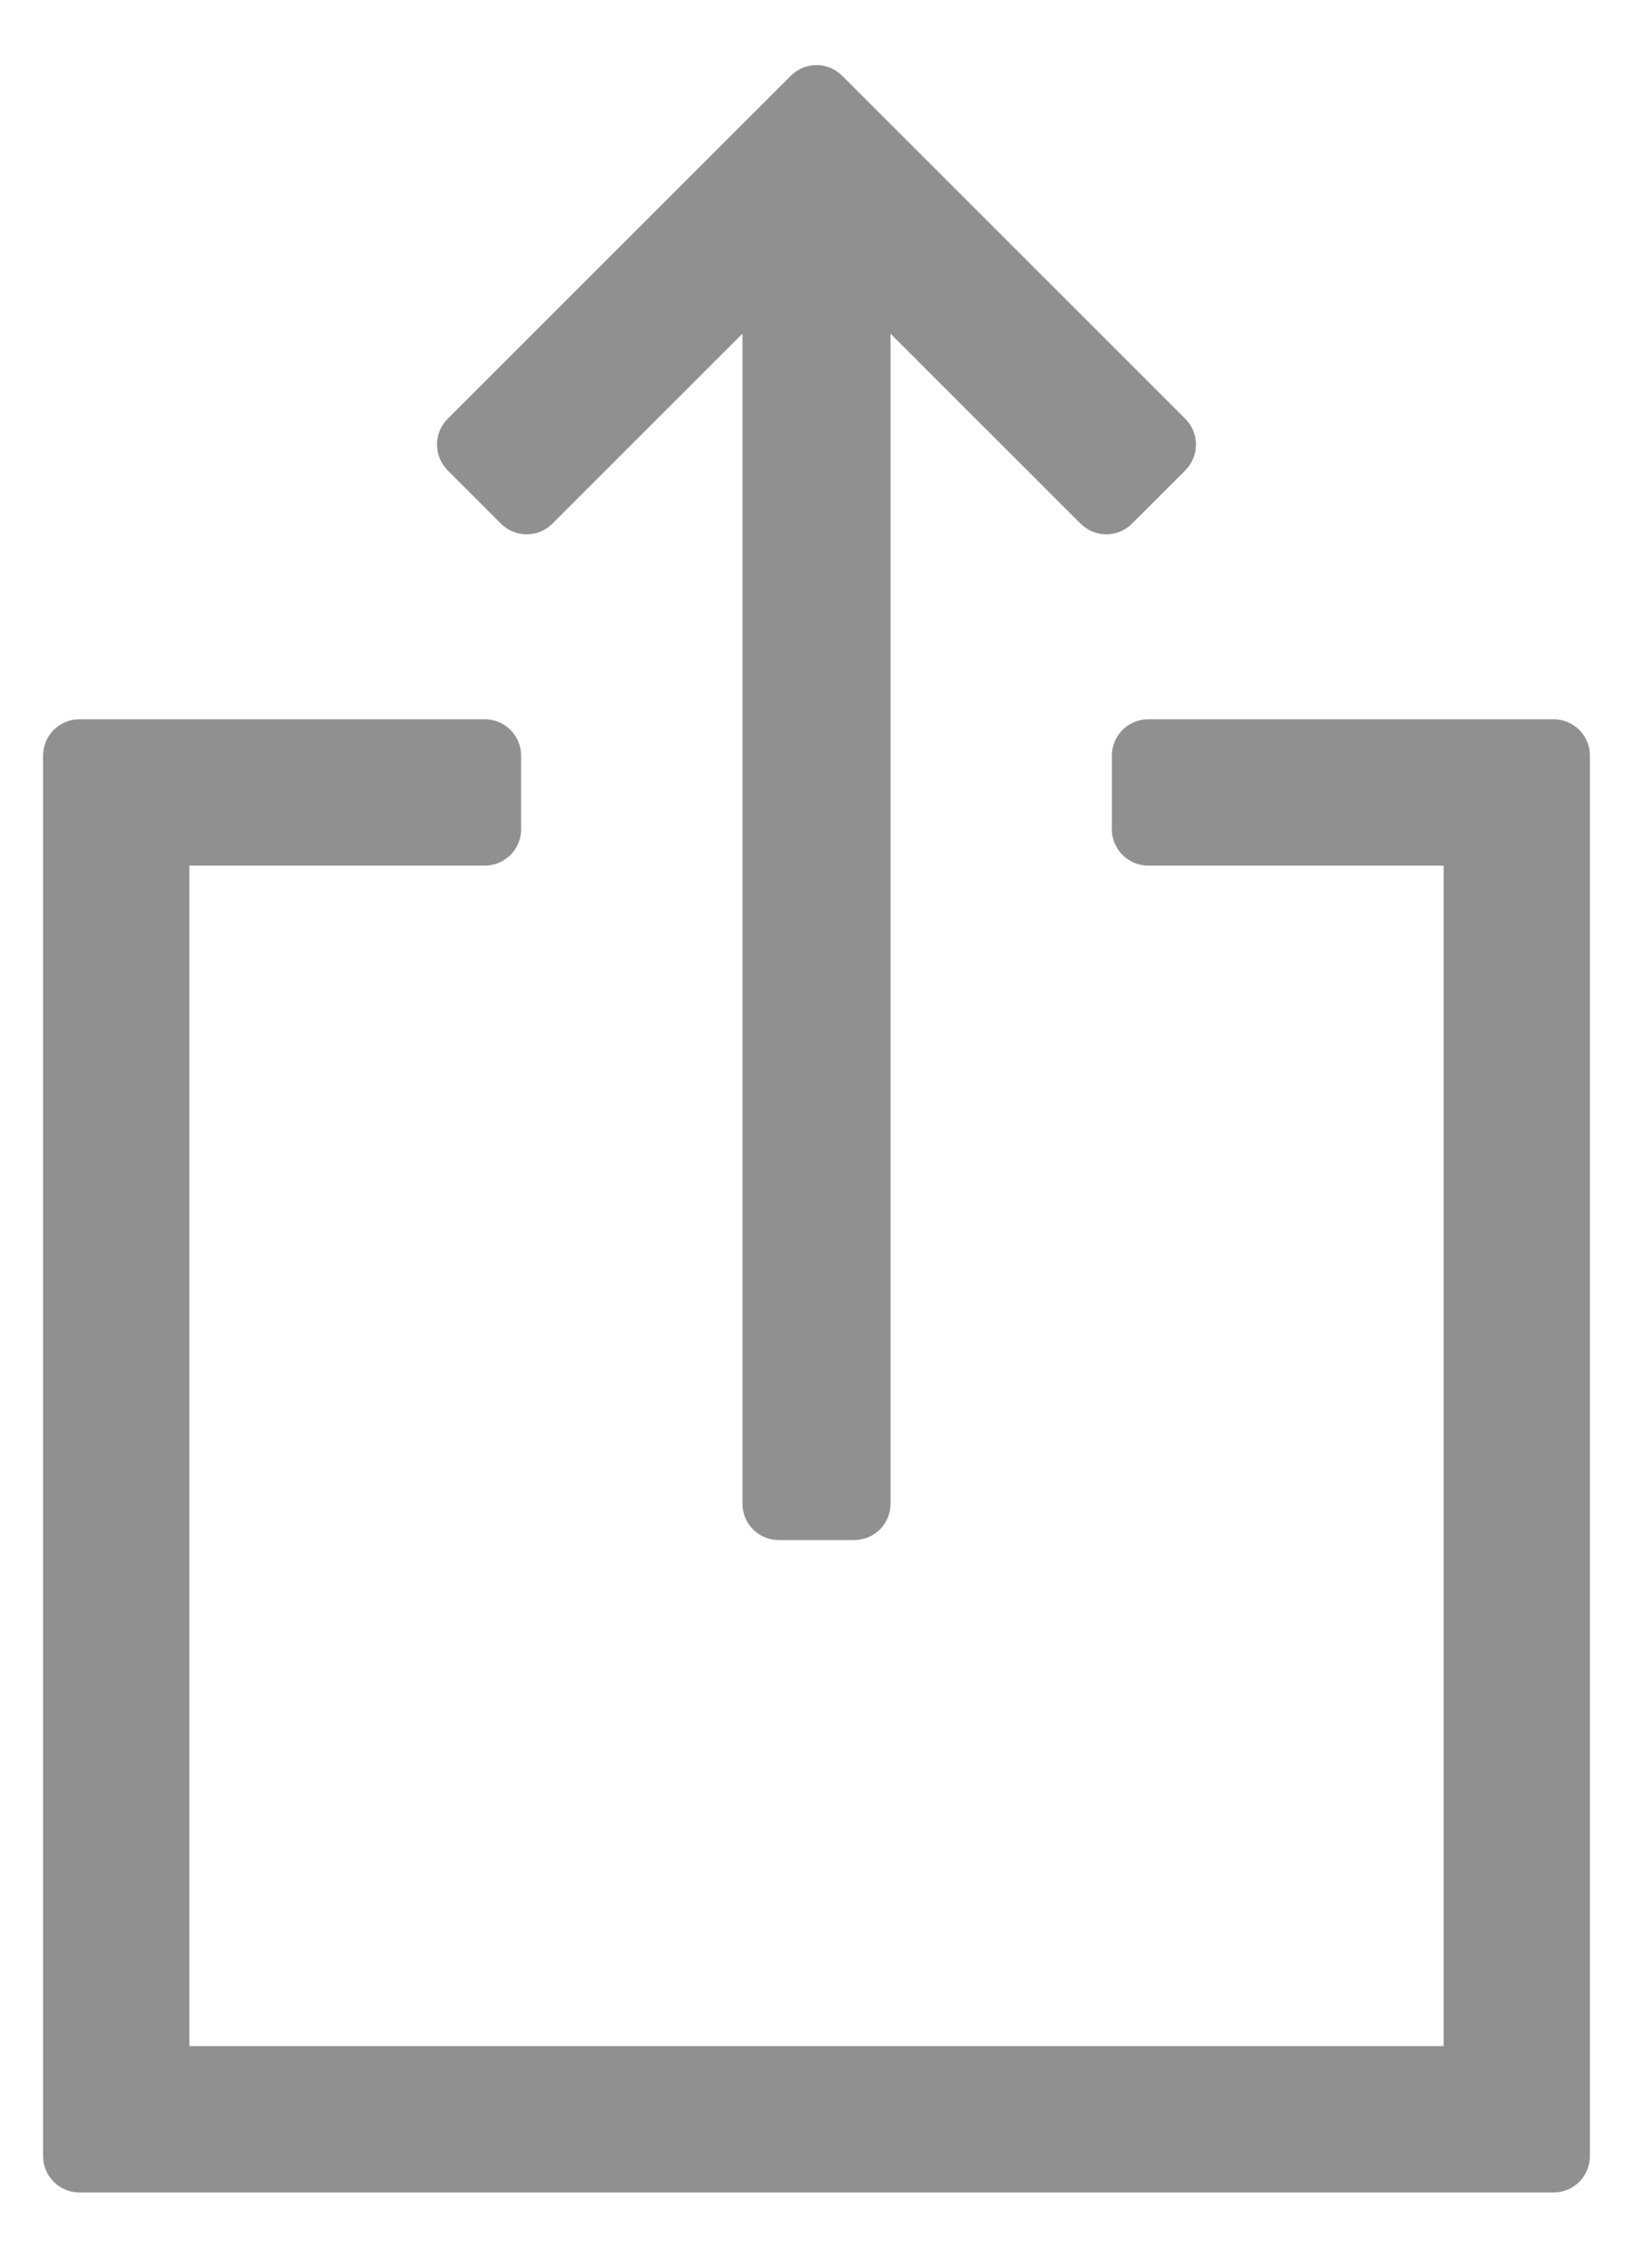 <svg width="18" height="25" viewBox="0 0 18 25" fill="none" xmlns="http://www.w3.org/2000/svg">
<g opacity="0.5">
<path d="M12.656 8.128C12.546 8.128 12.456 8.218 12.456 8.328V9.141C12.456 9.251 12.546 9.341 12.656 9.341H16.113V22.753H1.887V9.341H5.344C5.454 9.341 5.544 9.251 5.544 9.141V8.328C5.544 8.218 5.454 8.128 5.344 8.128H0.875C0.765 8.128 0.675 8.218 0.675 8.328V23.766C0.675 23.876 0.765 23.966 0.875 23.966H17.125C17.235 23.966 17.325 23.876 17.325 23.766V8.328C17.325 8.218 17.235 8.128 17.125 8.128H12.656Z" fill="#222222" stroke="#222222" stroke-width="0.4" stroke-linejoin="round"/>
<path d="M5.075 4.759C5.038 4.796 5.017 4.847 5.017 4.9C5.017 4.953 5.038 5.004 5.075 5.042L5.664 5.631C5.743 5.709 5.869 5.709 5.947 5.631L8.384 3.195V16.575C8.384 16.686 8.473 16.775 8.584 16.775H9.416C9.527 16.775 9.616 16.686 9.616 16.575V3.195L12.053 5.631C12.131 5.709 12.258 5.709 12.336 5.631L12.925 5.042C12.962 5.004 12.983 4.953 12.983 4.9C12.983 4.847 12.962 4.796 12.925 4.759L9.141 0.976C9.063 0.898 8.937 0.898 8.859 0.976L5.075 4.759Z" fill="#222222" stroke="#222222" stroke-width="0.4" stroke-linejoin="round"/>
</g>
</svg>